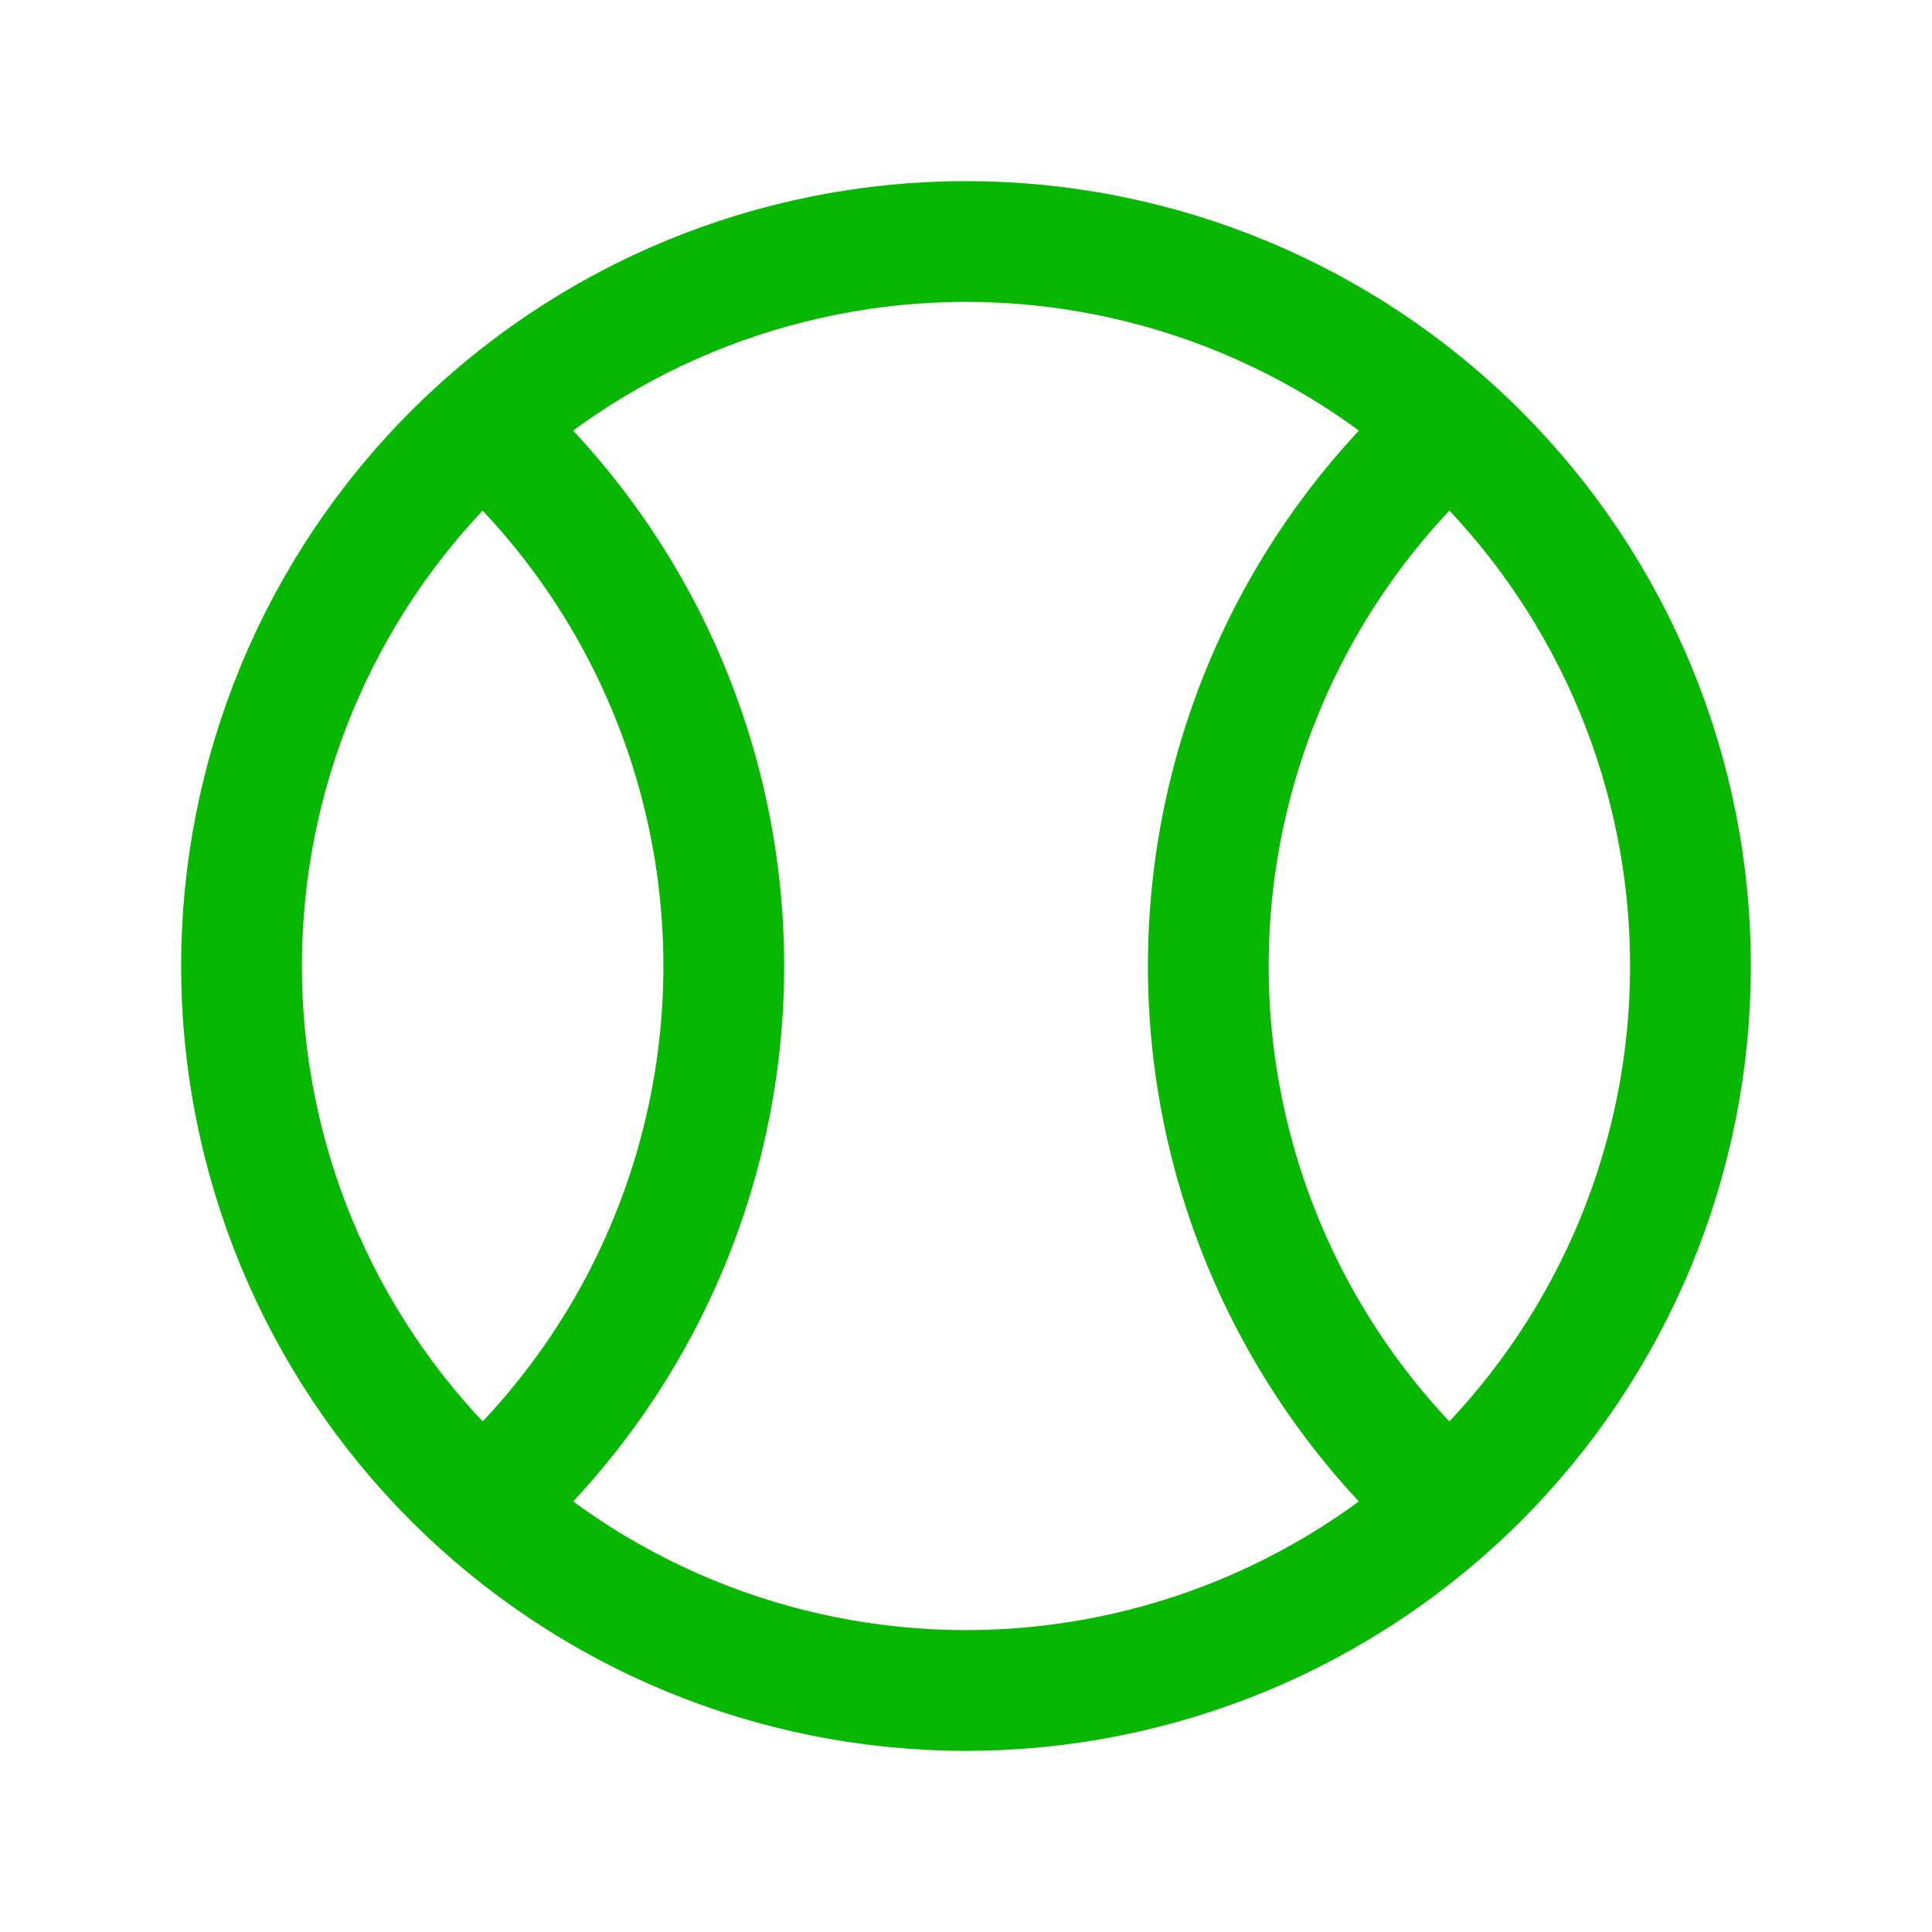 <svg width="48" height="48" viewBox="0 0 48 48" fill="none" xmlns="http://www.w3.org/2000/svg">
<g clip-path="url(#clip0_35551_94180)">
<path d="M6 24C6 26.364 6.466 28.704 7.37 30.888C8.275 33.072 9.601 35.056 11.272 36.728C12.944 38.399 14.928 39.725 17.112 40.63C19.296 41.534 21.636 42 24 42C26.364 42 28.704 41.534 30.888 40.63C33.072 39.725 35.056 38.399 36.728 36.728C38.399 35.056 39.725 33.072 40.63 30.888C41.534 28.704 42 26.364 42 24C42 21.636 41.534 19.296 40.63 17.112C39.725 14.928 38.399 12.944 36.728 11.272C35.056 9.601 33.072 8.275 30.888 7.37C28.704 6.466 26.364 6 24 6C21.636 6 19.296 6.466 17.112 7.37C14.928 8.275 12.944 9.601 11.272 11.272C9.601 12.944 8.275 14.928 7.37 17.112C6.466 19.296 6 21.636 6 24Z" stroke="#07B700" stroke-width="3" stroke-linecap="round" stroke-linejoin="round"/>
<path d="M12 10.602C13.882 12.29 15.388 14.355 16.418 16.664C17.449 18.973 17.982 21.473 17.982 24.002C17.982 26.53 17.449 29.03 16.418 31.339C15.388 33.648 13.882 35.713 12 37.402" stroke="#07B700" stroke-width="3" stroke-linecap="round" stroke-linejoin="round"/>
<path d="M36.001 10.602C34.119 12.29 32.614 14.355 31.583 16.664C30.552 18.973 30.02 21.473 30.02 24.002C30.02 26.53 30.552 29.03 31.583 31.339C32.614 33.648 34.119 35.713 36.001 37.402" stroke="#07B700" stroke-width="3" stroke-linecap="round" stroke-linejoin="round"/>
</g>
<defs>
<clipPath id="clip0_35551_94180">
<rect width="48" height="48" fill="white"/>
</clipPath>
</defs>
</svg>
